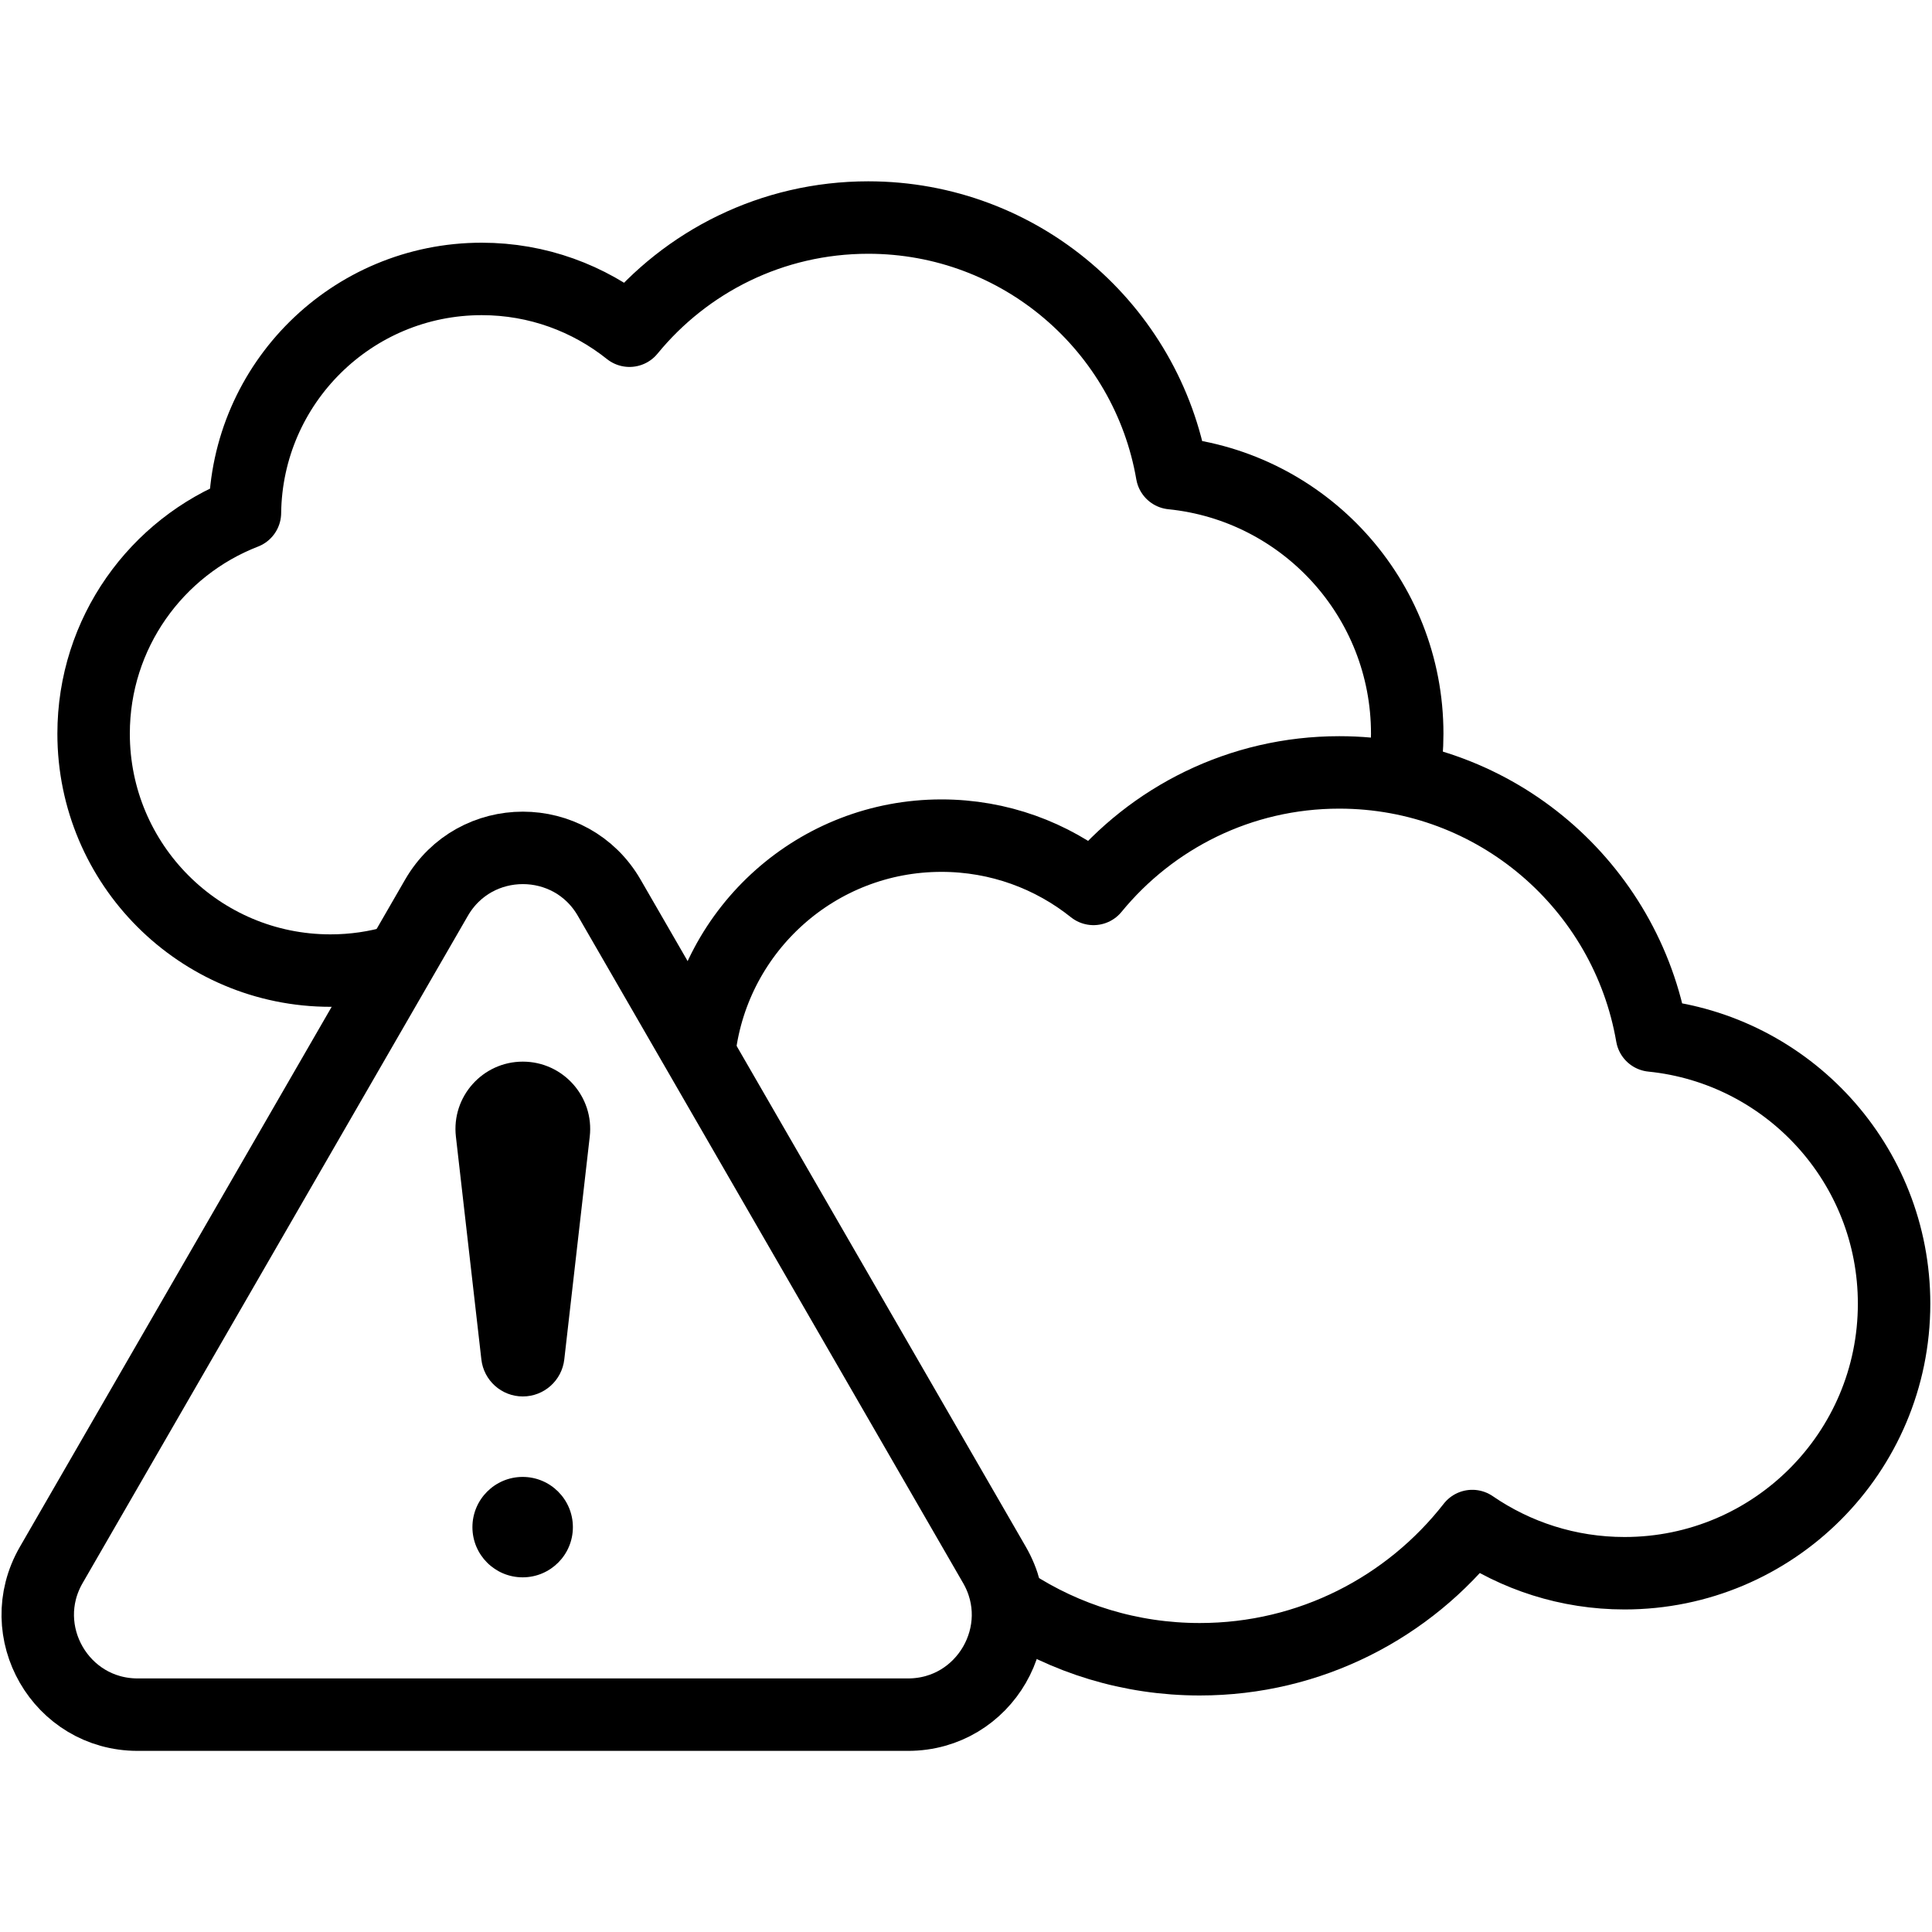 <svg width="40" height="40" viewBox="0 0 40 40" fill="none" xmlns="http://www.w3.org/2000/svg">
<path d="M10.824 21.98C9.992 21.98 9.344 22.706 9.439 23.533L9.966 28.145C10.015 28.582 10.385 28.912 10.824 28.912C11.264 28.912 11.633 28.582 11.683 28.145L12.21 23.533C12.305 22.706 11.657 21.98 10.824 21.98Z" fill="black"/>
<path d="M10.821 32.657C11.395 32.657 11.861 32.192 11.861 31.618C11.861 31.044 11.395 30.578 10.821 30.578C10.247 30.578 9.781 31.044 9.781 31.618C9.781 32.192 10.247 32.657 10.821 32.657Z" fill="black"/>
<path d="M29.065 16.066C29.111 15.781 29.135 15.488 29.135 15.19C29.135 12.382 27 10.073 24.265 9.797C23.747 6.791 21.129 4.504 17.975 4.504C15.982 4.504 14.203 5.417 13.033 6.847C12.194 6.177 11.131 5.775 9.974 5.775C7.286 5.775 5.104 7.937 5.071 10.617C3.238 11.327 1.938 13.106 1.938 15.19C1.938 17.899 4.133 20.095 6.842 20.095C7.321 20.095 7.785 20.026 8.222 19.897" stroke="black" stroke-width="1.5" stroke-miterlimit="10" stroke-linecap="round" stroke-linejoin="round"/>
<path d="M20.937 33.196C22.059 33.928 23.399 34.353 24.839 34.353C27.133 34.353 29.172 33.273 30.482 31.595C31.379 32.211 32.465 32.572 33.635 32.572C36.717 32.572 39.215 30.073 39.215 26.992C39.215 24.101 37.017 21.724 34.202 21.44C33.669 18.346 30.974 15.992 27.728 15.992C25.677 15.992 23.846 16.932 22.64 18.404C21.777 17.714 20.683 17.301 19.492 17.301C16.918 17.301 14.796 19.227 14.484 21.716" stroke="black" stroke-width="1.5" stroke-miterlimit="10" stroke-linecap="round" stroke-linejoin="round"/>
<path d="M2.85 35.5L18.8 35.5C20.391 35.5 21.385 33.778 20.59 32.401L12.614 18.588C11.819 17.21 9.831 17.21 9.036 18.588L1.061 32.401C0.266 33.778 1.26 35.5 2.85 35.5Z" stroke="black" stroke-width="1.5" stroke-miterlimit="10" stroke-linecap="round" stroke-linejoin="round"/>
</svg>
